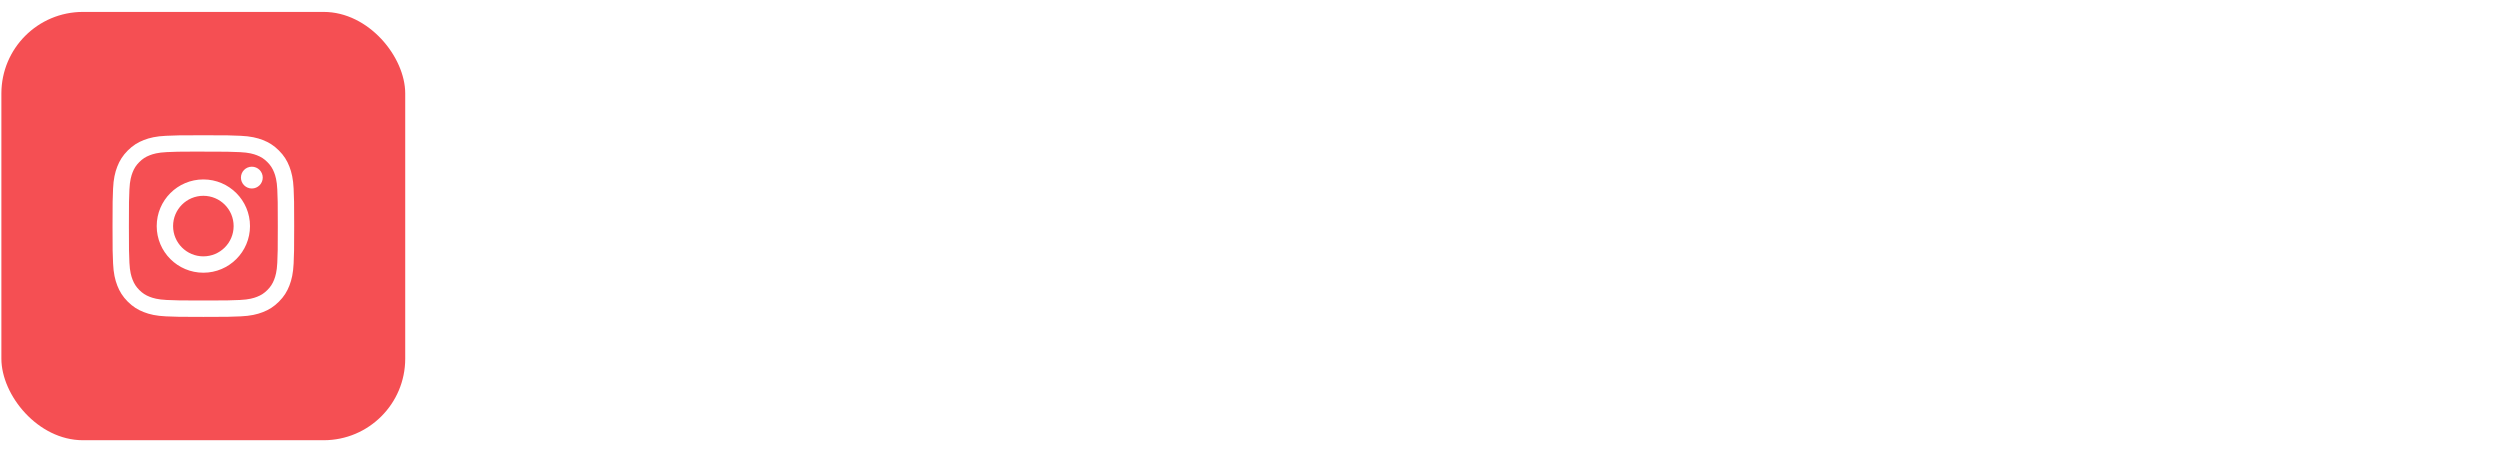 <?xml version="1.0" encoding="UTF-8"?> <svg xmlns="http://www.w3.org/2000/svg" width="155" height="28" viewBox="0 0 155 28" fill="none"><path d="M41.178 13.874C41.326 13.725 41.401 13.541 41.401 13.321C41.401 13.102 41.326 12.921 41.178 12.78C41.036 12.631 40.855 12.557 40.636 12.557C40.416 12.557 40.232 12.631 40.084 12.78C39.942 12.921 39.871 13.102 39.871 13.321C39.871 13.541 39.942 13.725 40.084 13.874C40.232 14.015 40.416 14.086 40.636 14.086C40.855 14.086 41.036 14.015 41.178 13.874ZM41.326 12.036C41.602 12.376 41.741 12.805 41.741 13.321C41.741 13.838 41.602 14.267 41.326 14.607C41.05 14.947 40.703 15.117 40.285 15.117C39.861 15.117 39.499 14.943 39.202 14.596C38.912 14.249 38.766 13.824 38.766 13.321C38.766 12.819 38.912 12.394 39.202 12.047C39.499 11.7 39.861 11.526 40.285 11.526C40.703 11.526 41.05 11.696 41.326 12.036ZM44.715 13.088C44.715 13.732 44.556 14.246 44.237 14.628C43.918 15.003 43.49 15.191 42.952 15.191C42.534 15.191 42.169 15.088 41.858 14.883C41.553 14.678 41.401 14.444 41.401 14.182V11.739H42.505V13.683C42.505 14.03 42.661 14.203 42.973 14.203C43.178 14.203 43.337 14.114 43.451 13.938C43.564 13.761 43.621 13.513 43.621 13.194C43.621 12.415 43.341 11.76 42.782 11.229C42.229 10.698 41.546 10.432 40.731 10.432C39.903 10.432 39.209 10.708 38.65 11.261C38.09 11.813 37.81 12.507 37.81 13.343C37.81 14.178 38.094 14.879 38.66 15.446C39.227 16.005 39.946 16.285 40.816 16.285C41.503 16.285 42.137 16.101 42.718 15.733L43.206 16.625C42.484 17.085 41.673 17.315 40.774 17.315C40.009 17.315 39.315 17.142 38.692 16.795C38.076 16.448 37.591 15.97 37.237 15.361C36.89 14.752 36.716 14.076 36.716 13.332C36.716 12.581 36.89 11.902 37.237 11.293C37.591 10.677 38.072 10.195 38.681 9.848C39.297 9.501 39.981 9.328 40.731 9.328C41.461 9.328 42.13 9.494 42.739 9.827C43.355 10.16 43.837 10.613 44.184 11.186C44.538 11.76 44.715 12.394 44.715 13.088ZM48.464 10.368C48.209 10.368 48.007 10.446 47.859 10.602C47.71 10.758 47.636 10.967 47.636 11.229V11.739H51.109L49.877 13.013H47.636V17.05H46.255V13.013H45.214V11.739H46.255V10.91C46.255 10.393 46.446 9.961 46.828 9.614C47.218 9.26 47.696 9.083 48.262 9.083H49.059V10.368H48.464ZM49.824 10.804C49.668 10.641 49.59 10.443 49.59 10.209C49.59 9.968 49.668 9.77 49.824 9.614C49.987 9.451 50.185 9.37 50.419 9.37C50.659 9.37 50.858 9.451 51.013 9.614C51.176 9.77 51.258 9.968 51.258 10.209C51.258 10.443 51.176 10.641 51.013 10.804C50.858 10.967 50.659 11.048 50.419 11.048C50.185 11.048 49.987 10.967 49.824 10.804ZM49.739 17.05V11.771L51.109 11.739V17.05H49.739ZM52.212 17.05V11.739H53.593V17.05H52.212ZM55.738 17.05V14.044C55.738 13.697 55.643 13.424 55.452 13.226C55.26 13.027 55.013 12.928 54.708 12.928C54.404 12.928 54.141 13.038 53.922 13.258C53.702 13.477 53.593 13.739 53.593 14.044H53.051C53.051 13.364 53.249 12.79 53.646 12.323C54.049 11.856 54.552 11.622 55.154 11.622C55.714 11.622 56.181 11.813 56.556 12.195C56.931 12.571 57.119 13.081 57.119 13.725V17.05H55.738ZM65.054 11.739H66.499L65.001 17.05H63.142L62.091 13.523L61.114 17.05H59.255L57.693 11.739H59.127L60.232 15.743L61.39 11.739H62.792L63.981 15.743L65.054 11.739ZM70.239 14.84L69.07 14.989C68.617 15.046 68.39 15.212 68.39 15.488C68.39 15.637 68.45 15.754 68.571 15.839C68.698 15.917 68.875 15.956 69.102 15.956C69.442 15.956 69.714 15.867 69.92 15.69C70.132 15.513 70.239 15.279 70.239 14.989H70.61C70.61 15.612 70.426 16.133 70.058 16.551C69.69 16.961 69.226 17.167 68.666 17.167C68.185 17.167 67.788 17.021 67.477 16.731C67.165 16.434 67.009 16.058 67.009 15.605C67.009 15.145 67.165 14.766 67.477 14.469C67.788 14.164 68.213 13.976 68.751 13.906L70.239 13.725V13.651C70.239 13.438 70.143 13.258 69.952 13.109C69.767 12.953 69.544 12.875 69.282 12.875C69.042 12.875 68.829 12.939 68.645 13.066C68.461 13.187 68.341 13.346 68.284 13.544L66.967 13.12C67.115 12.674 67.399 12.312 67.817 12.036C68.234 11.76 68.705 11.622 69.229 11.622C69.874 11.622 70.433 11.817 70.908 12.206C71.382 12.596 71.619 13.056 71.619 13.587V17.05H70.239V14.84ZM76.412 11.739H77.888L74.882 19.174H73.416L74.256 16.912L72.195 11.739H73.661L75.042 15.425L76.412 11.739ZM83.441 11.739V17.05H82.061V11.739H83.441ZM80.127 11.739V14.883C80.127 15.187 80.212 15.428 80.382 15.605C80.559 15.775 80.782 15.86 81.051 15.86C81.335 15.86 81.572 15.772 81.763 15.595C81.961 15.418 82.061 15.205 82.061 14.957H82.602C82.602 15.58 82.411 16.104 82.029 16.529C81.646 16.954 81.172 17.167 80.605 17.167C80.074 17.167 79.632 16.99 79.278 16.636C78.923 16.282 78.746 15.803 78.746 15.201V11.739H80.127ZM88.826 17.05H84.343V15.616L87.062 12.95H84.343V11.739H88.826V13.173L85.894 15.839H88.826V17.05Z" fill="white"></path><g filter="url(#filter0_i_2008_44)"><rect x="0.086" y="0.739" width="25.038" height="26.555" rx="5.055" fill="#F54F53"></rect></g><path d="M12.608 8.386C11.079 8.386 10.887 8.392 10.286 8.42C9.687 8.447 9.278 8.542 8.92 8.681C8.549 8.825 8.235 9.018 7.922 9.331C7.609 9.644 7.416 9.958 7.272 10.328C7.132 10.686 7.037 11.096 7.01 11.695C6.984 12.296 6.977 12.488 6.977 14.017C6.977 15.546 6.983 15.738 7.011 16.338C7.038 16.938 7.133 17.347 7.272 17.705C7.416 18.076 7.609 18.39 7.922 18.703C8.235 19.016 8.549 19.209 8.919 19.352C9.277 19.492 9.686 19.587 10.286 19.614C10.886 19.642 11.078 19.648 12.608 19.648C14.137 19.648 14.328 19.642 14.929 19.614C15.528 19.587 15.938 19.492 16.297 19.352C16.667 19.209 16.98 19.016 17.293 18.703C17.607 18.39 17.799 18.076 17.943 17.705C18.082 17.347 18.177 16.938 18.205 16.338C18.232 15.738 18.239 15.546 18.239 14.017C18.239 12.488 18.232 12.296 18.205 11.695C18.177 11.095 18.082 10.686 17.943 10.328C17.799 9.958 17.607 9.644 17.293 9.331C16.98 9.018 16.667 8.825 16.296 8.681C15.937 8.542 15.528 8.447 14.928 8.42C14.328 8.392 14.136 8.386 12.607 8.386H12.608ZM12.103 9.401C12.253 9.4 12.42 9.401 12.608 9.401C14.112 9.401 14.29 9.406 14.884 9.433C15.433 9.458 15.731 9.55 15.929 9.627C16.192 9.729 16.379 9.851 16.576 10.048C16.773 10.245 16.895 10.433 16.998 10.696C17.075 10.894 17.167 11.192 17.192 11.741C17.219 12.335 17.224 12.513 17.224 14.016C17.224 15.518 17.219 15.697 17.192 16.29C17.167 16.84 17.075 17.137 16.998 17.336C16.896 17.599 16.773 17.786 16.576 17.983C16.379 18.18 16.192 18.302 15.929 18.404C15.731 18.481 15.433 18.573 14.884 18.598C14.29 18.625 14.112 18.631 12.608 18.631C11.105 18.631 10.926 18.625 10.333 18.598C9.784 18.573 9.486 18.481 9.287 18.404C9.024 18.302 8.837 18.18 8.639 17.983C8.442 17.785 8.32 17.598 8.218 17.335C8.141 17.137 8.049 16.839 8.024 16.29C7.997 15.696 7.992 15.518 7.992 14.014C7.992 12.511 7.997 12.333 8.024 11.739C8.049 11.191 8.141 10.893 8.218 10.694C8.32 10.431 8.442 10.243 8.64 10.046C8.837 9.849 9.024 9.727 9.287 9.625C9.486 9.548 9.784 9.456 10.333 9.431C10.852 9.407 11.054 9.4 12.103 9.399V9.401ZM15.614 10.335C15.241 10.335 14.938 10.638 14.938 11.011C14.938 11.384 15.241 11.687 15.614 11.687C15.987 11.687 16.29 11.384 16.29 11.011C16.29 10.638 15.987 10.335 15.614 10.335V10.335ZM12.608 11.125C11.011 11.125 9.716 12.42 9.716 14.017C9.716 15.614 11.011 16.908 12.608 16.908C14.205 16.908 15.5 15.614 15.5 14.017C15.5 12.42 14.205 11.125 12.608 11.125H12.608ZM12.608 12.14C13.645 12.14 14.485 12.98 14.485 14.017C14.485 15.054 13.645 15.894 12.608 15.894C11.572 15.894 10.731 15.054 10.731 14.017C10.731 12.98 11.572 12.14 12.608 12.14Z" fill="white"></path><defs><filter id="filter0_i_2008_44" x="0.086" y="0.739" width="25.039" height="26.555" filterUnits="userSpaceOnUse" color-interpolation-filters="sRGB"><feFlood flood-opacity="0" result="BackgroundImageFix"></feFlood><feBlend mode="normal" in="SourceGraphic" in2="BackgroundImageFix" result="shape"></feBlend><feColorMatrix in="SourceAlpha" type="matrix" values="0 0 0 0 0 0 0 0 0 0 0 0 0 0 0 0 0 0 127 0" result="hardAlpha"></feColorMatrix><feOffset></feOffset><feGaussianBlur stdDeviation="3.837"></feGaussianBlur><feComposite in2="hardAlpha" operator="arithmetic" k2="-1" k3="1"></feComposite><feColorMatrix type="matrix" values="0 0 0 0 1 0 0 0 0 1 0 0 0 0 1 0 0 0 0.55 0"></feColorMatrix><feBlend mode="normal" in2="shape" result="effect1_innerShadow_2008_44"></feBlend></filter></defs></svg> 